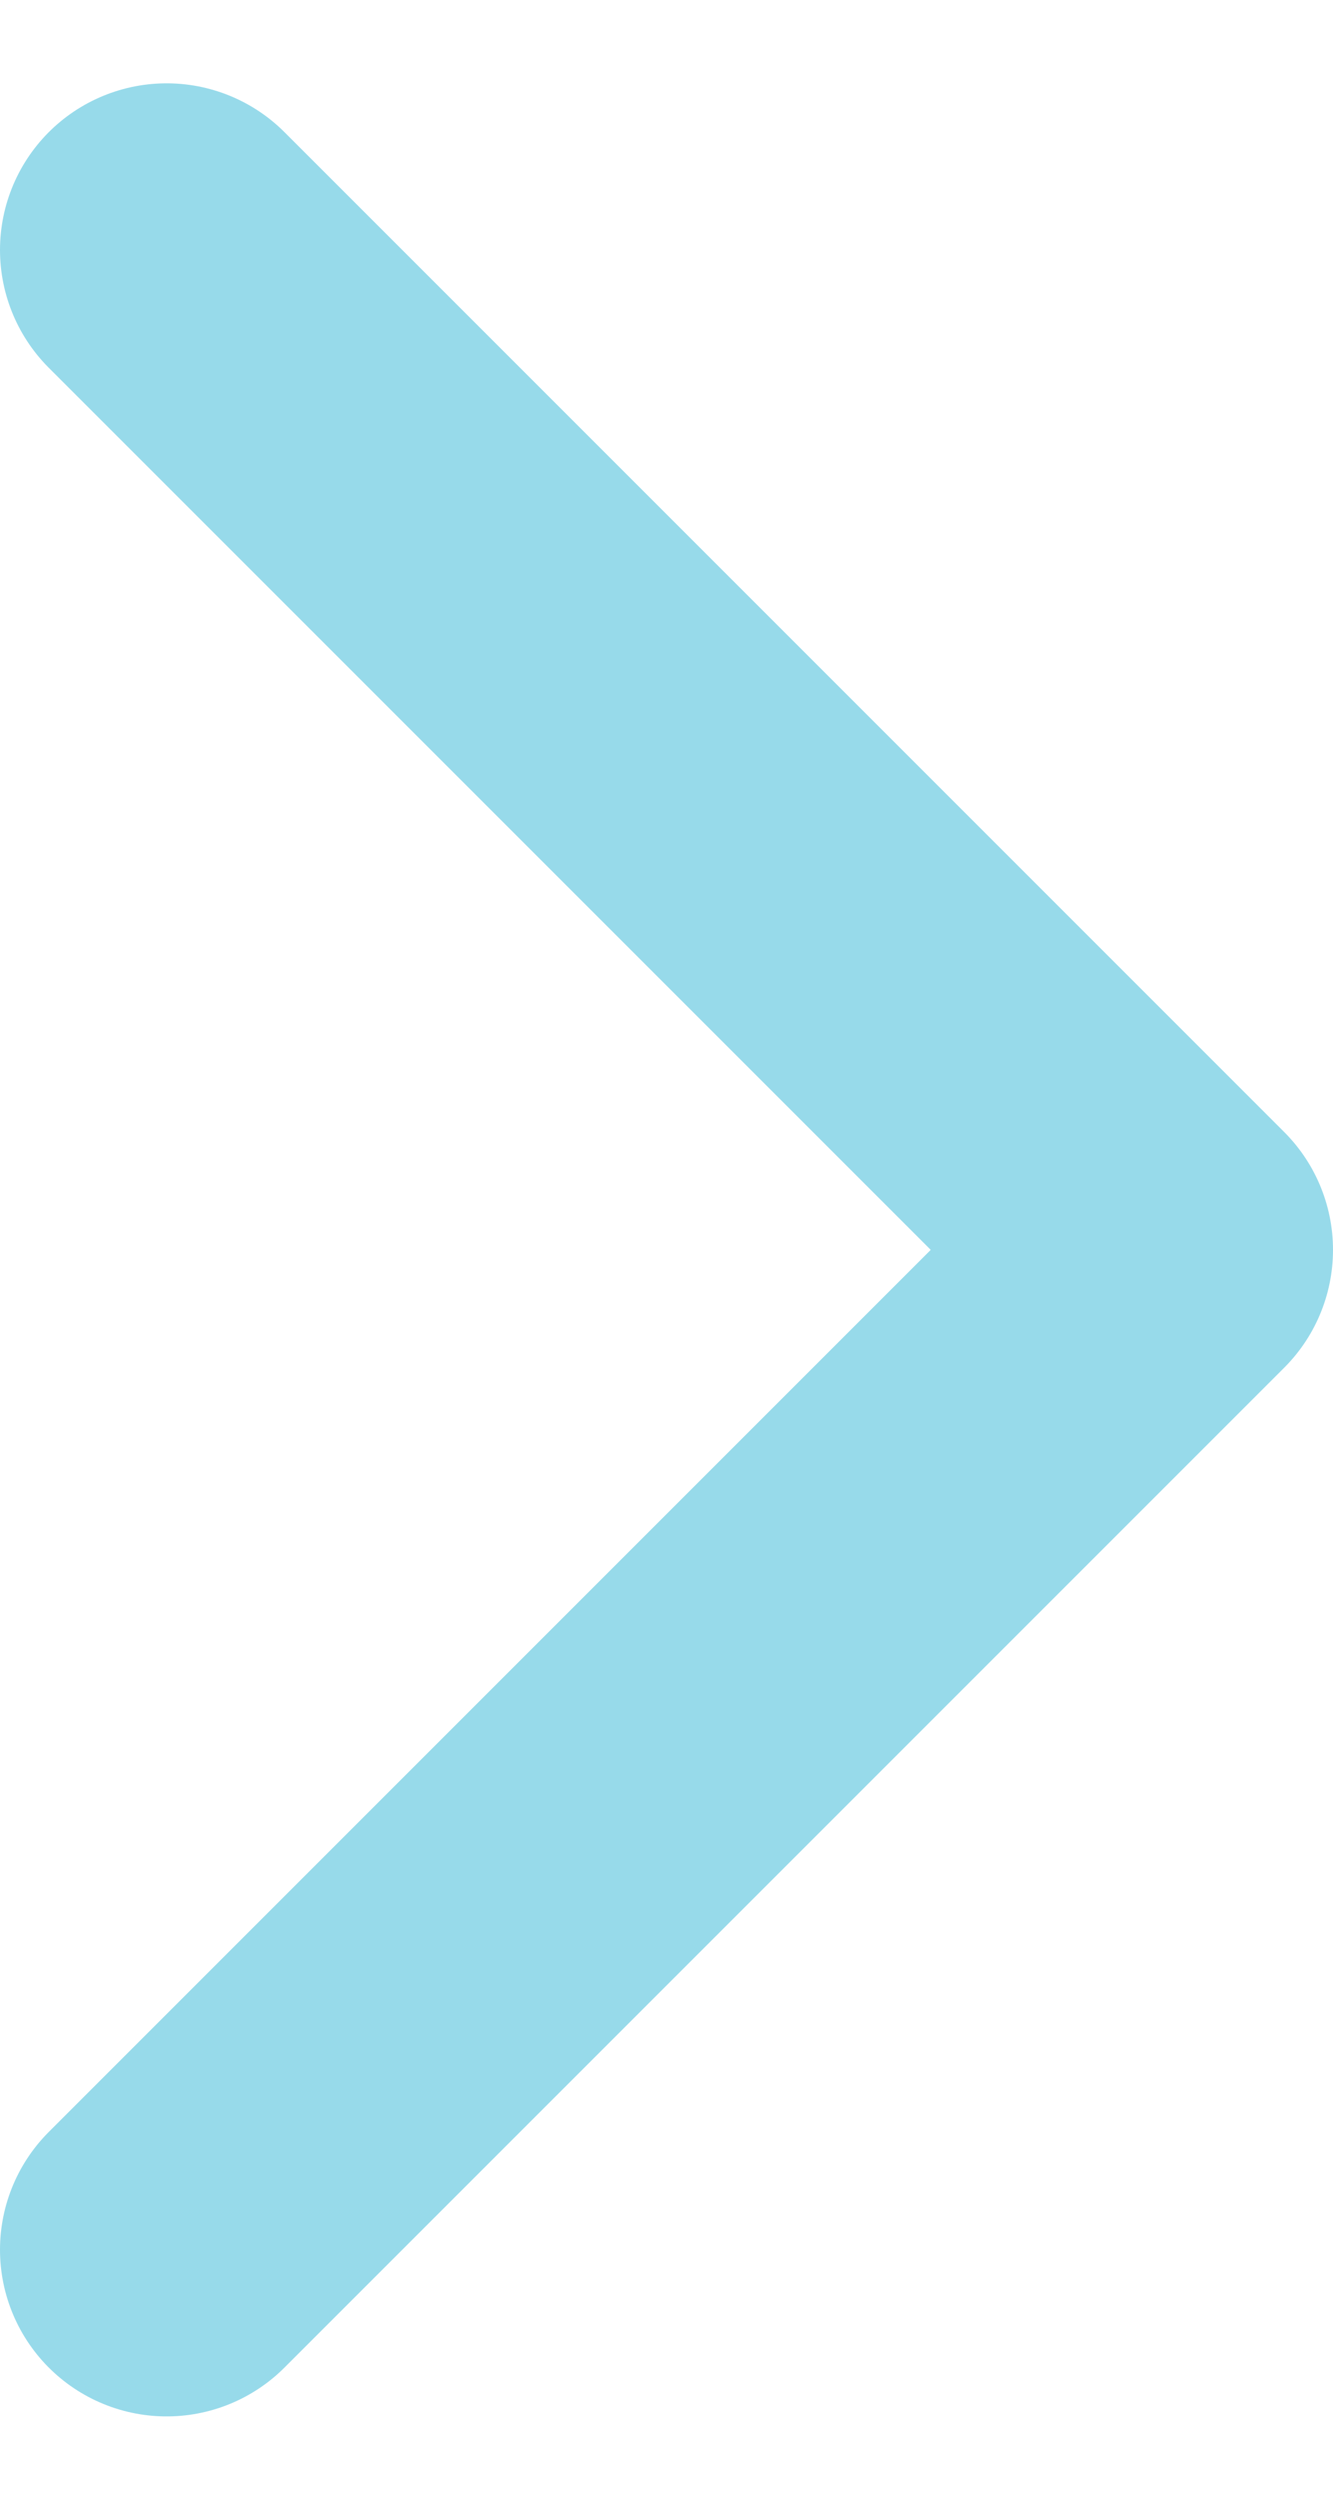 <svg width="8" height="15" viewBox="0 0 8 15" fill="none" xmlns="http://www.w3.org/2000/svg">
<path d="M1 13.5L7 7.5L1 1.5" stroke="#97DAEA" stroke-width="2" stroke-linecap="round" stroke-linejoin="round"/>
</svg>
